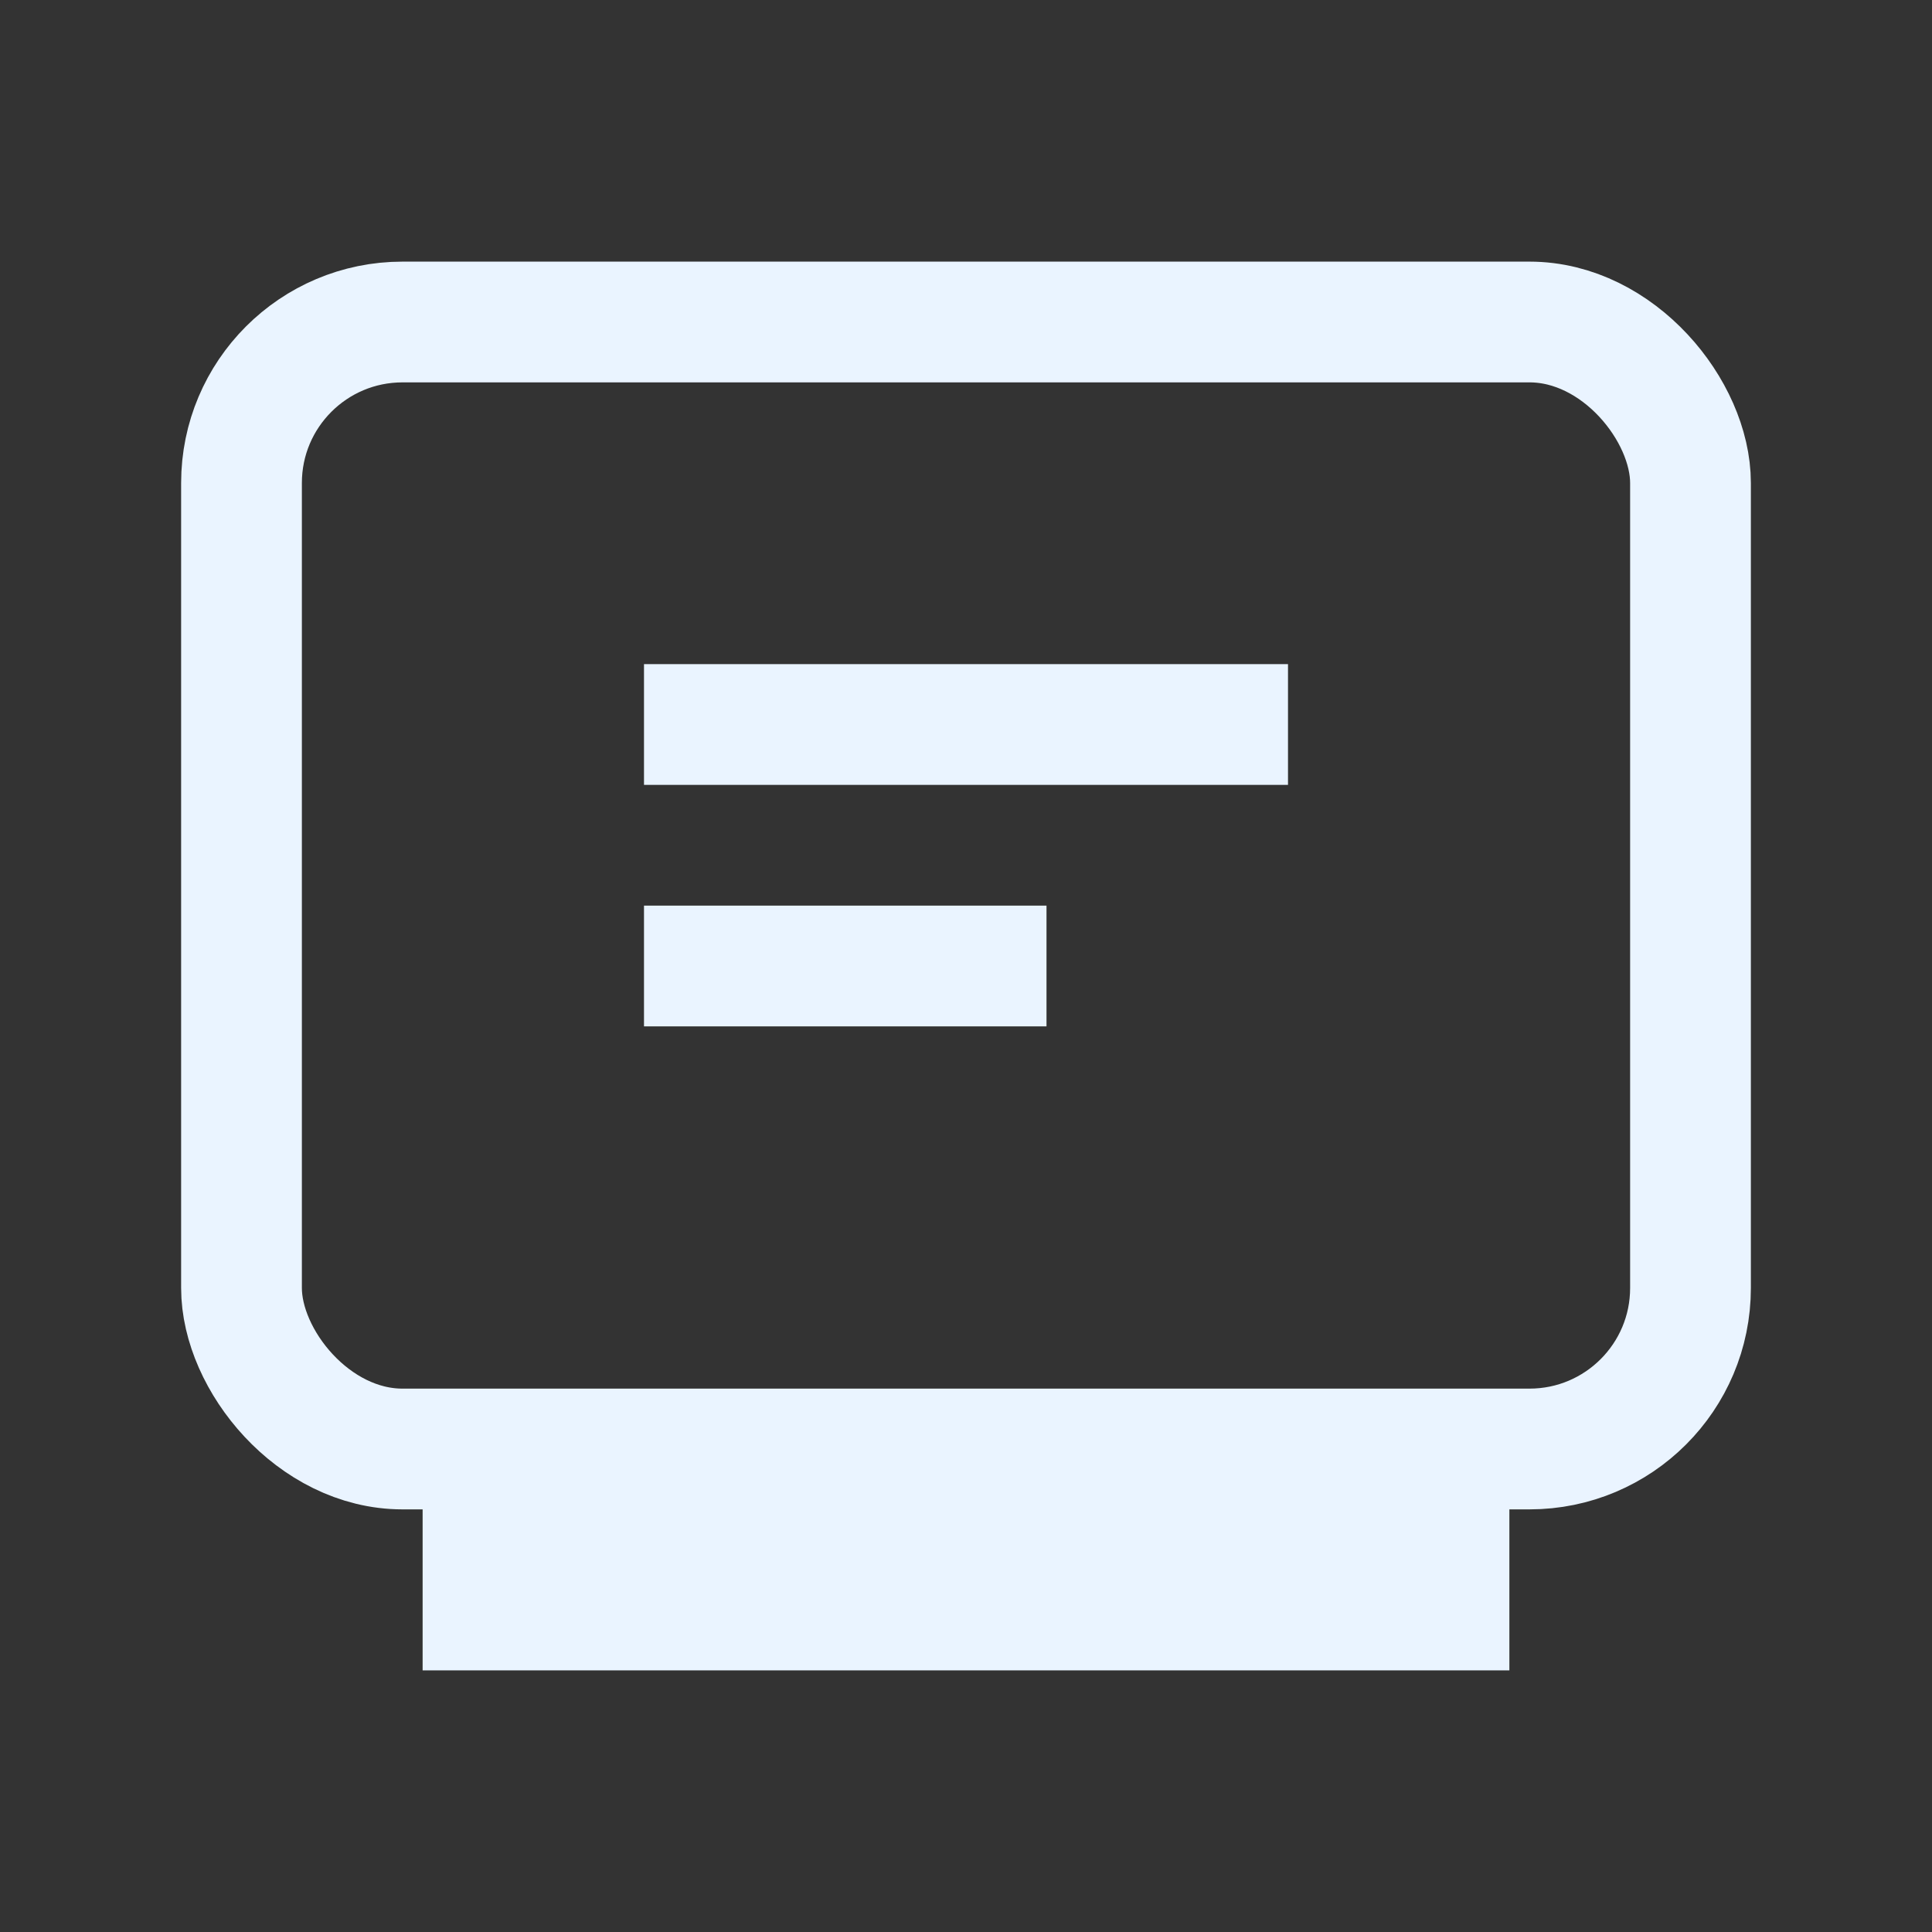 <svg xmlns="http://www.w3.org/2000/svg" viewBox="0 0 24 24" fill="#eaf4ff"><rect x="0" y="0" width="24" height="24" fill="#333333" stroke="none"/><rect x="3" y="4" width="18" height="14" rx="2" ry="2" stroke="#eaf4ff" stroke-width="1.5" fill="none"/><path d="M6 18v2h12v-2" stroke="#eaf4ff" stroke-width="1.5"/><path d="M8 9h8M8 12h5" stroke="#eaf4ff" stroke-width="1.5"/></svg>
